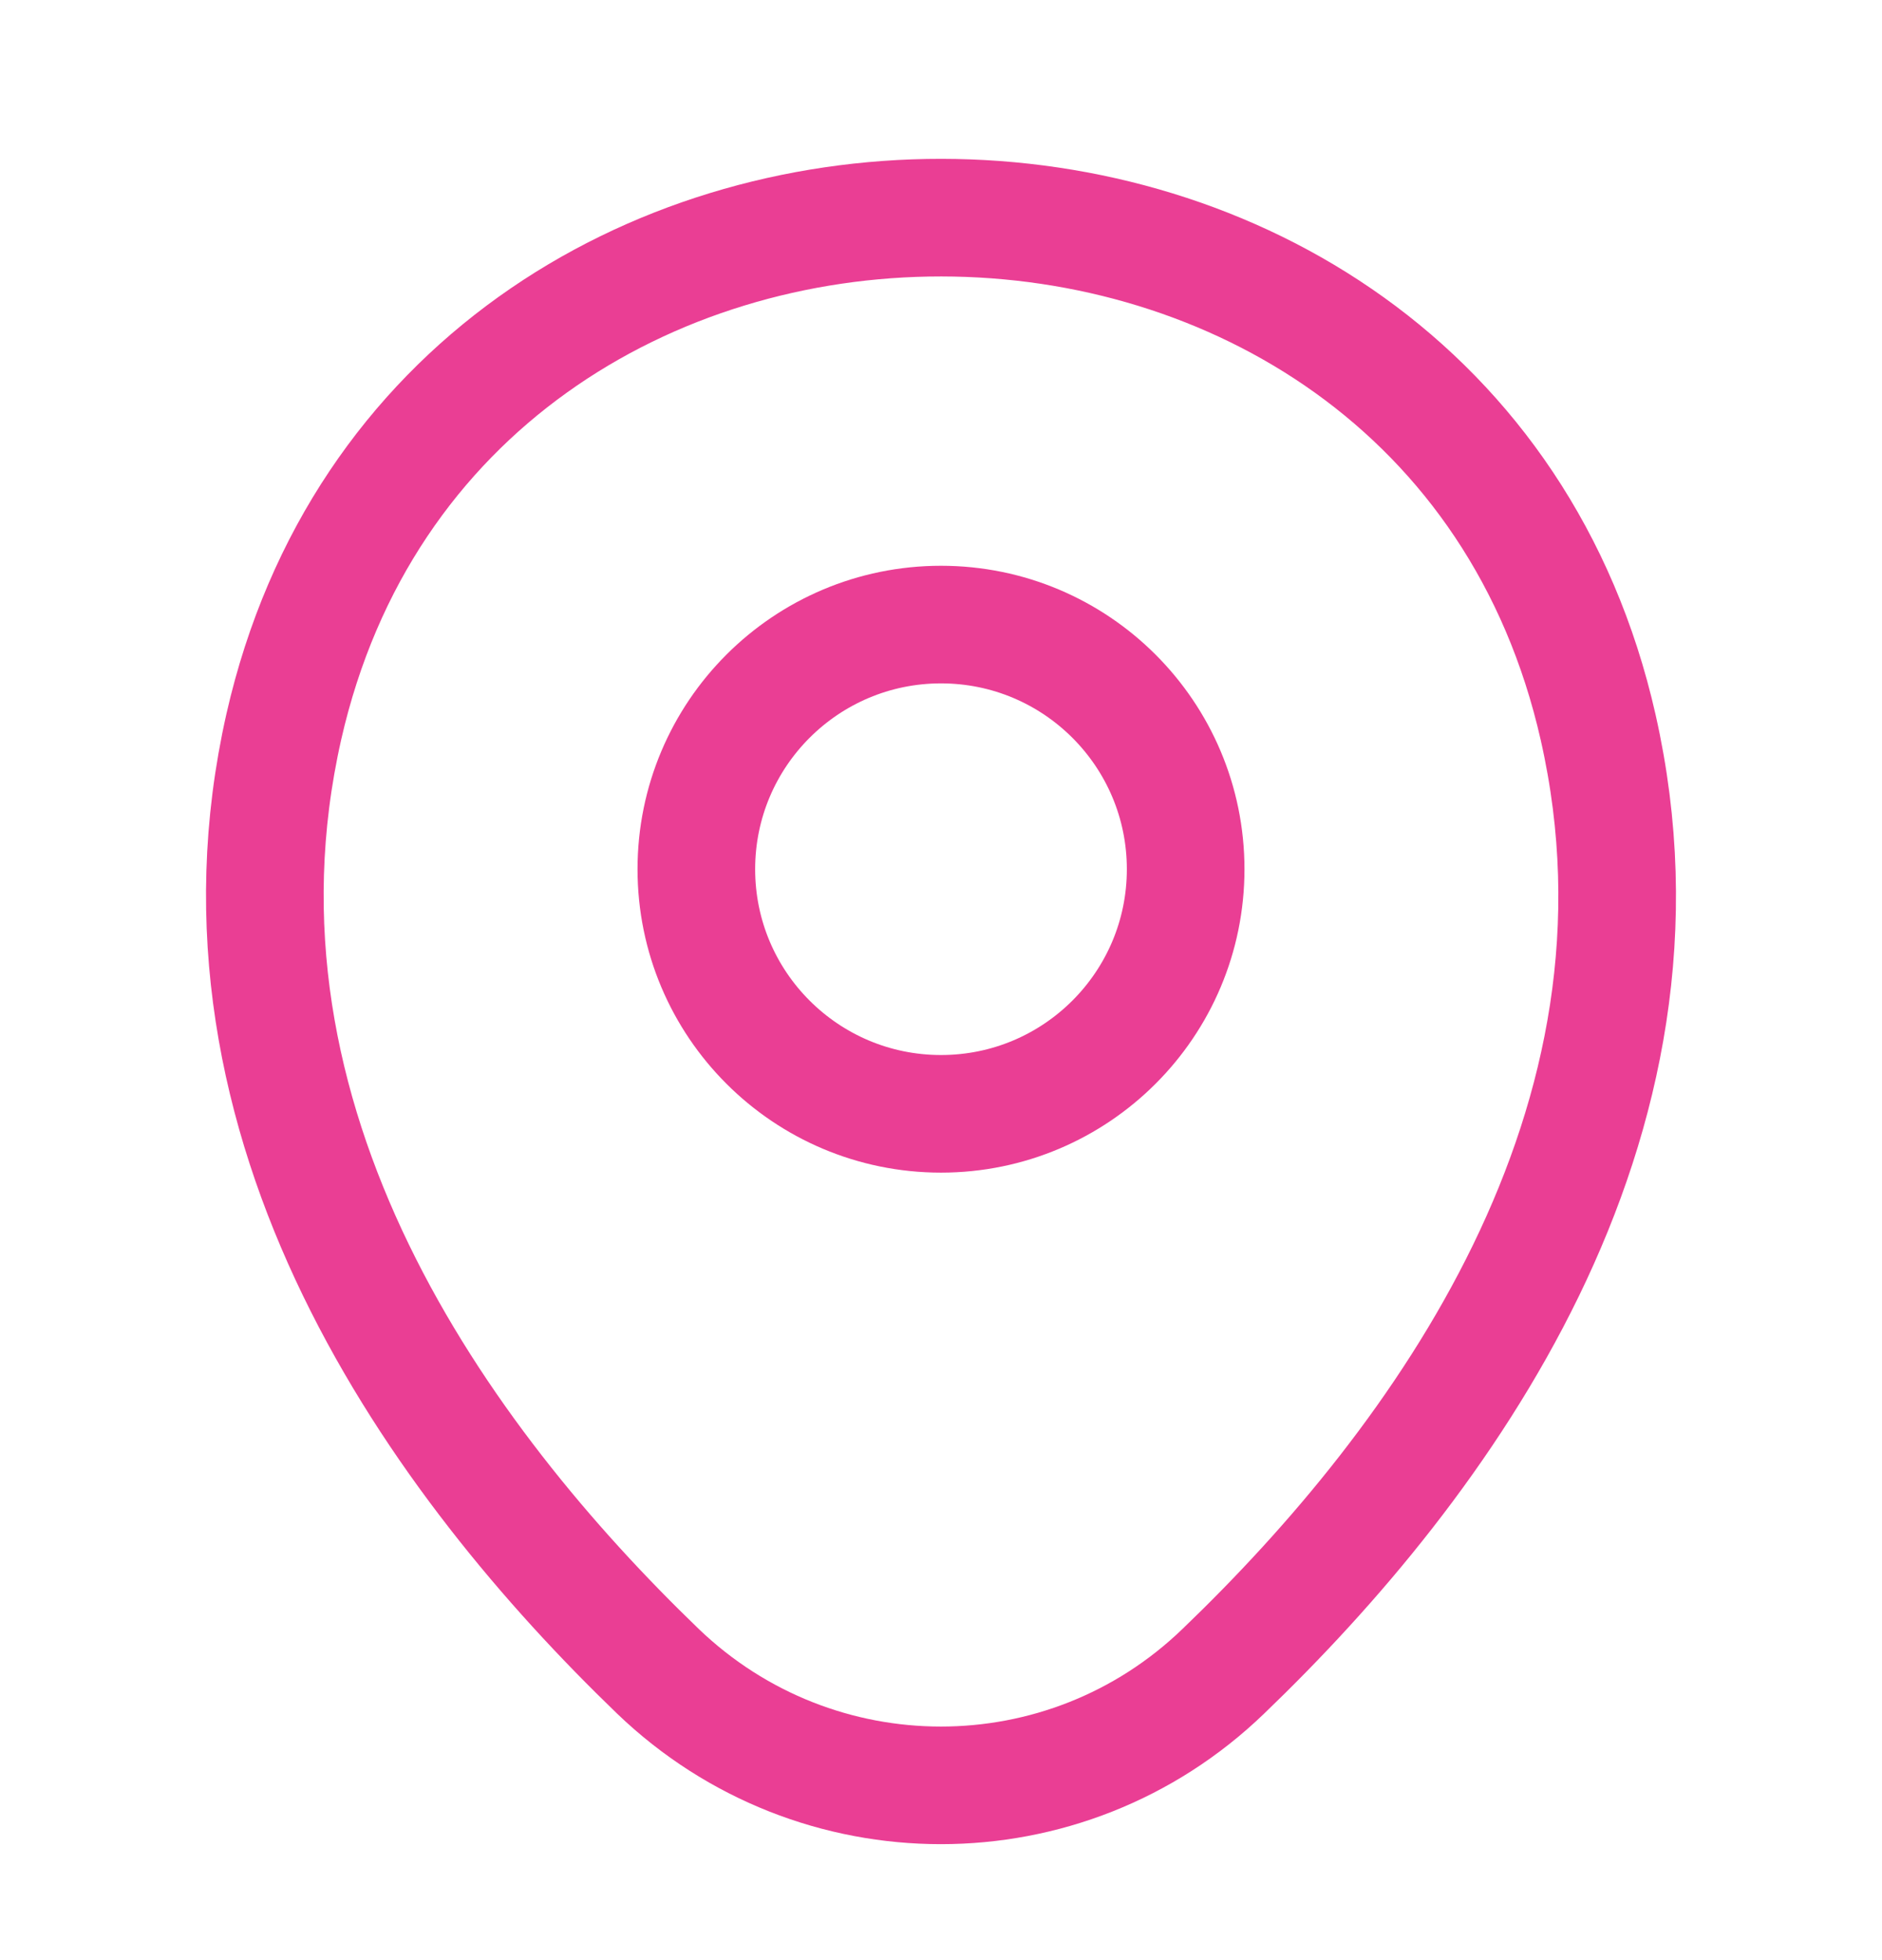 <svg xmlns="http://www.w3.org/2000/svg" width="24" height="25" viewBox="0 0 24 25" fill="none">
    <path d="M12 14.206C13.723 14.206 15.12 12.809 15.12 11.086C15.12 9.363 13.723 7.966 12 7.966C10.277 7.966 8.88 9.363 8.88 11.086C8.88 12.809 10.277 14.206 12 14.206Z" stroke="#EA3E94" stroke-width="1.5"/>
    <path d="M3.62 9.266C5.59 0.606 18.42 0.616 20.38 9.276C21.53 14.356 18.37 18.656 15.6 21.316C13.59 23.256 10.41 23.256 8.39 21.316C5.63 18.656 2.47 14.346 3.62 9.266Z" stroke="#EA3E94" stroke-width="1.5"/>
</svg>